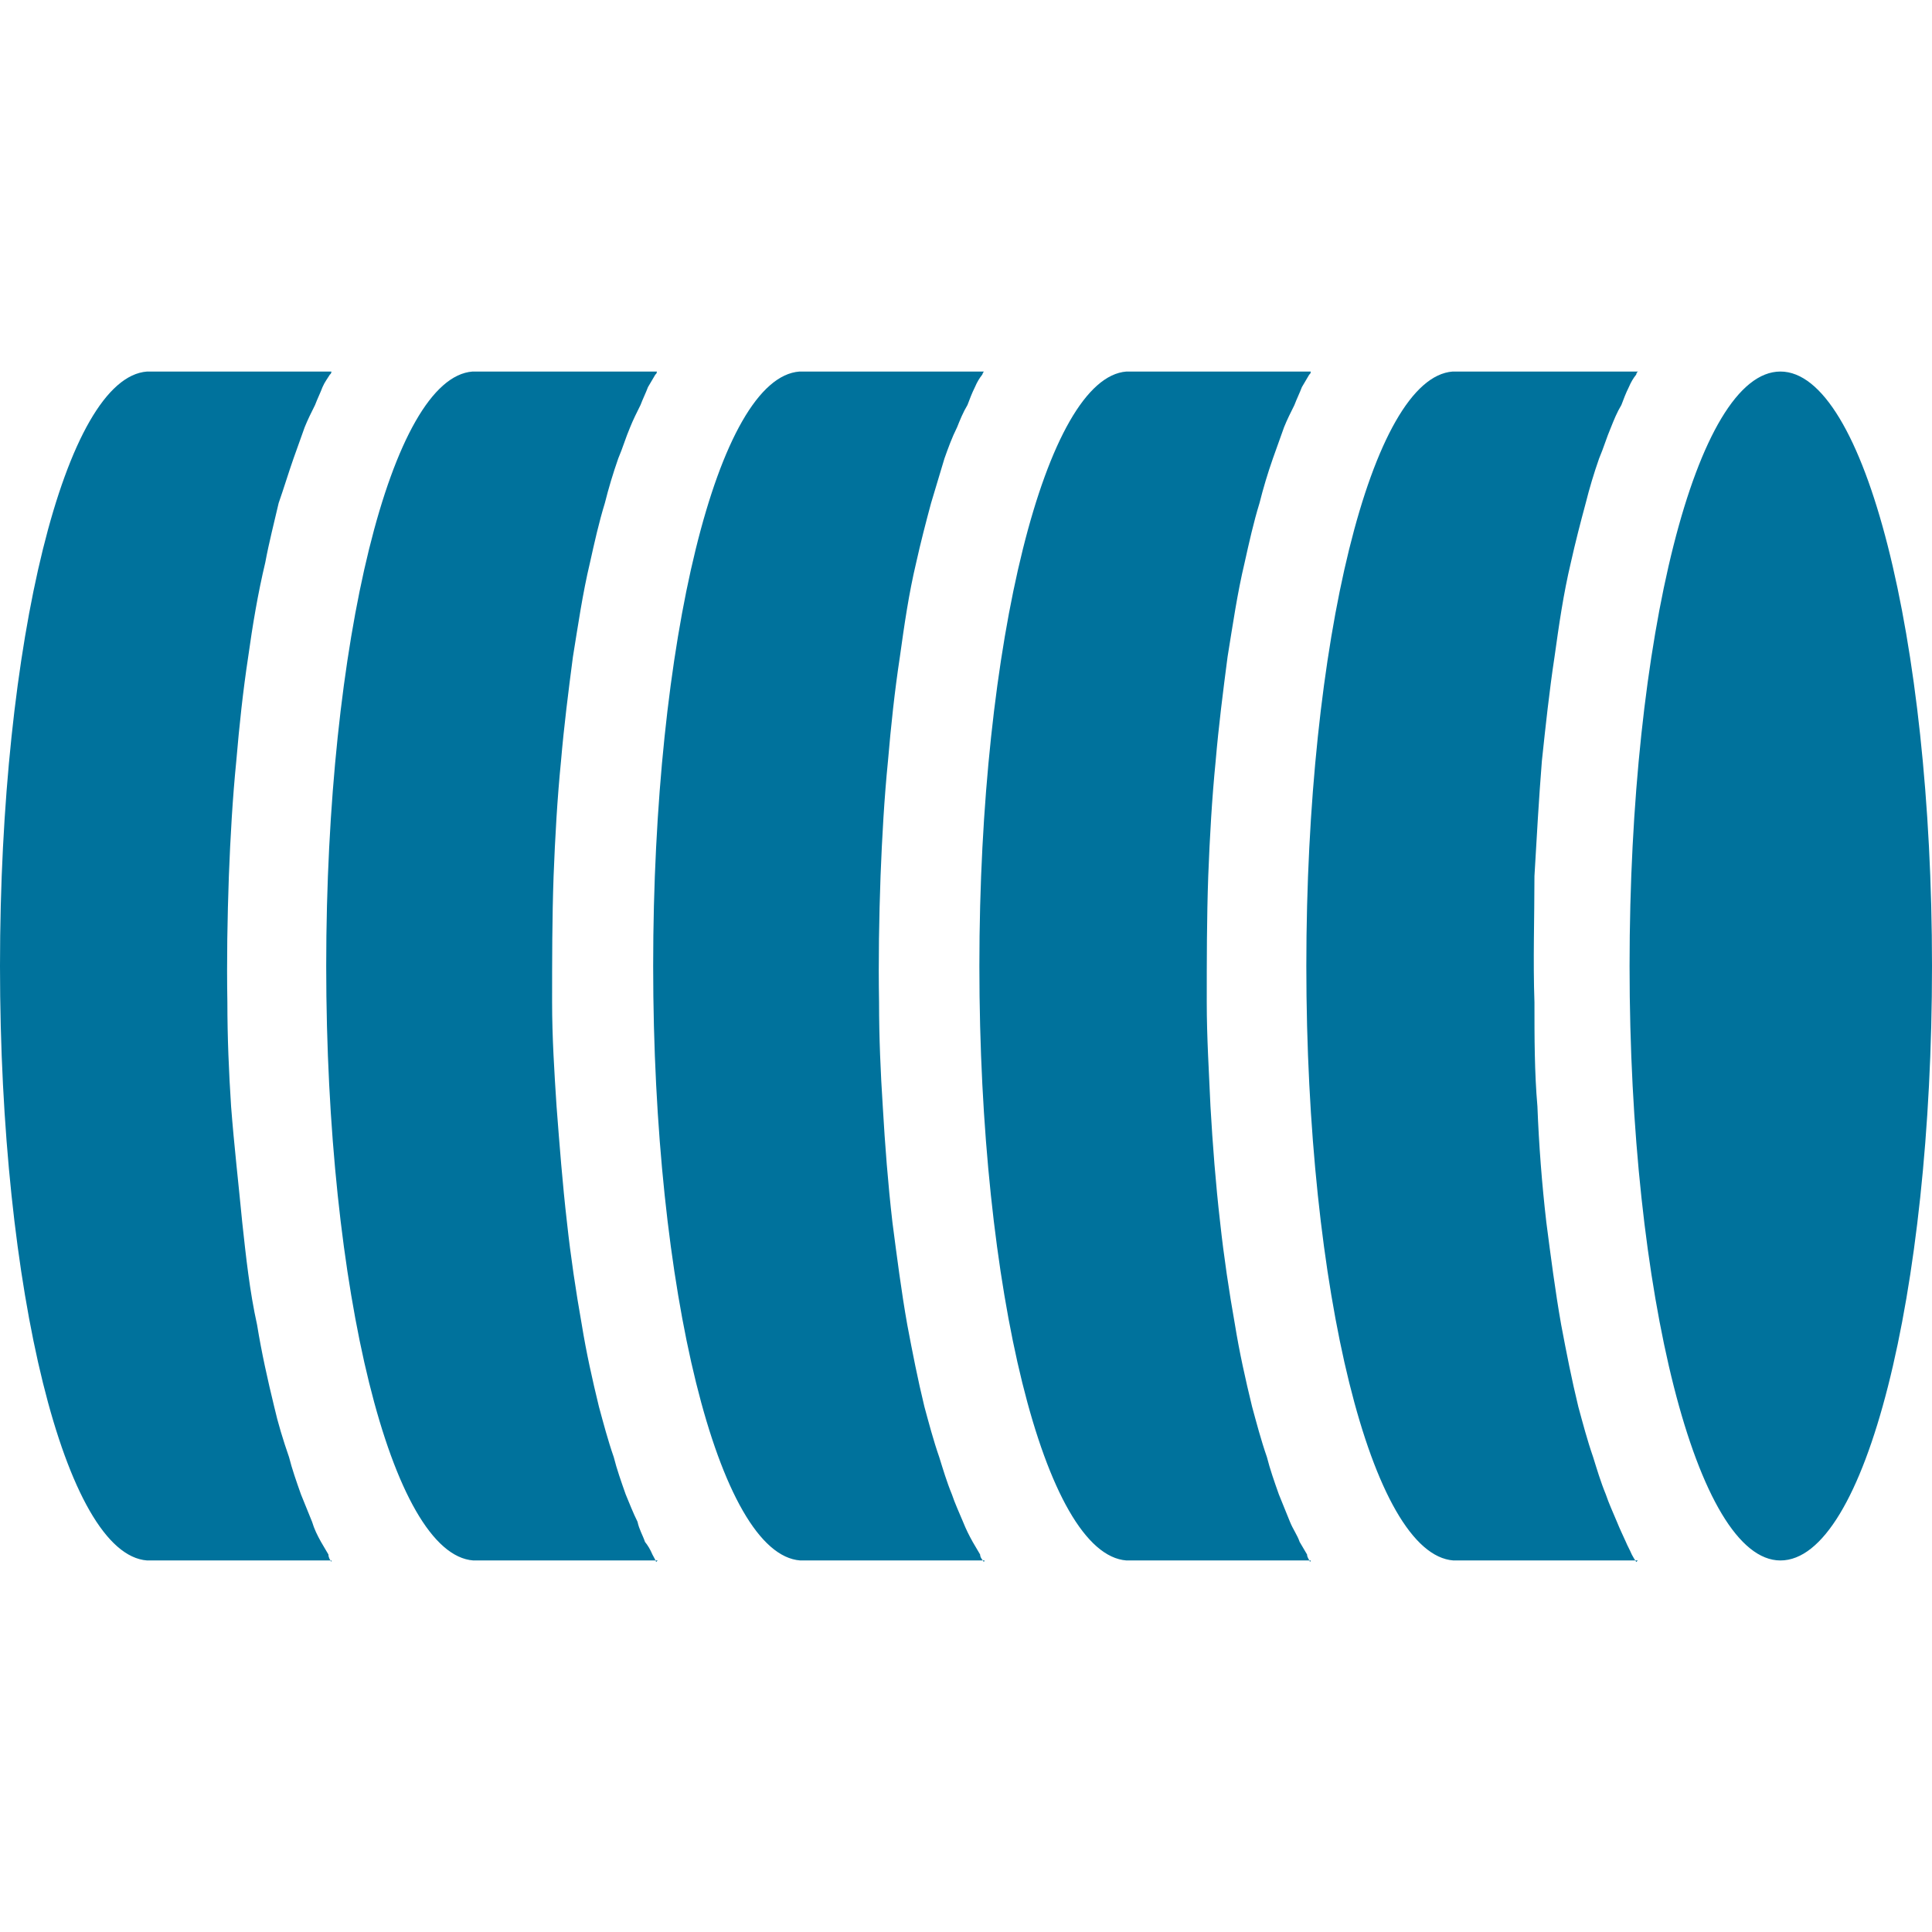 <svg xmlns="http://www.w3.org/2000/svg" fill-rule="evenodd" viewBox="0 0 26 26" clip-rule="evenodd"><path fill="none" d="M0 0h26v26H0z"/><clipPath id="a"><path d="M0 0h26v26H0z"/></clipPath><g fill="#00729c" clip-path="url(#a)"><path d="M26 13c0 4.42-.9 8-2.04 8-1.12 0-2.03-3.58-2.03-8s.9-8 2.03-8S26 8.58 26 13zM22.04 21h-2.5.02c-1.1-.08-1.98-3.63-1.98-8s.88-7.92 1.97-8h2.5c-.02 0-.03.03-.03.04-.04.05-.07.1-.1.17-.04.08-.07.16-.1.24-.06.1-.1.2-.14.3-.06.14-.1.28-.16.42-.07.2-.13.4-.18.6-.07.26-.14.53-.2.8-.1.42-.16.84-.22 1.27-.07.46-.12.93-.17 1.4-.04.5-.07 1.03-.1 1.55 0 .57-.02 1.13 0 1.7 0 .47 0 .94.04 1.4.02.52.06 1.04.12 1.56.06.46.12.93.2 1.38.07.37.14.73.23 1.1.06.22.12.45.2.68.05.16.1.33.17.5.04.12.1.25.15.37.04.1.08.18.12.27.02.05.05.1.08.17.02.04.04.07.06.1zM17.64 21h-2.48c-1.1-.08-1.98-3.63-1.98-8s.9-7.92 1.98-8h2.48s0 .03-.02.04c-.03.05-.06.1-.1.17-.03.08-.07.16-.1.24-.05.1-.1.2-.14.3-.05.14-.1.28-.15.42-.07.2-.13.4-.18.6-.08.26-.14.53-.2.8-.1.42-.16.84-.23 1.27-.06.46-.12.93-.16 1.4-.05.5-.08 1.03-.1 1.55-.02.57-.02 1.13-.02 1.7 0 .47.03.94.05 1.4.03.52.07 1.04.13 1.56.05.46.12.93.2 1.38.06.37.14.73.23 1.1.06.22.12.45.2.68.04.16.1.33.16.5.05.12.1.25.15.37.04.1.1.18.13.27.03.05.06.1.1.17 0 .04.03.07.04.1zM13.25 21h-2.48c-1.1-.08-1.98-3.63-1.98-8s.87-7.92 1.97-8h2.48s-.02.03-.02.04c-.04.05-.07.1-.1.17-.04.08-.07.16-.1.24-.06.1-.1.2-.14.3-.07.14-.12.28-.17.42-.06.2-.12.4-.18.6-.07.26-.14.53-.2.8-.1.42-.16.84-.22 1.27-.07.46-.12.93-.16 1.4-.05.5-.08 1.03-.1 1.55-.02.57-.03 1.13-.02 1.7 0 .47.02.94.05 1.4.03.52.07 1.04.13 1.56.06.46.12.93.2 1.38.07.37.14.73.23 1.1.06.22.12.45.2.68.05.16.1.33.17.5.04.12.1.25.15.37.04.1.08.18.13.27.03.05.06.1.1.17 0 .04.03.07.05.1zM8.85 21H6.37c-1.1-.08-1.98-3.63-1.98-8s.88-7.92 1.97-8h2.48s0 .03-.02.04c-.03.05-.06.1-.1.17-.03.08-.07.16-.1.24-.05.1-.1.2-.14.3-.06.14-.1.28-.16.42-.07.2-.13.4-.18.6-.08.26-.14.53-.2.8-.1.42-.16.84-.23 1.27-.06.46-.12.93-.16 1.4-.05.5-.08 1.03-.1 1.55-.02.57-.02 1.13-.02 1.7 0 .47.03.94.06 1.4.04.52.08 1.04.14 1.56.05.46.12.93.2 1.38.06.37.14.73.23 1.1.06.22.12.45.2.68.04.16.1.33.16.5.05.12.1.25.16.37.02.1.07.18.1.27.04.05.07.1.1.17.02.04.04.07.05.1zM4.46 21H1.98C.88 20.92 0 17.37 0 13s.88-7.92 1.98-8h2.48s0 .03-.02.04c-.03.05-.07.1-.1.17-.03.08-.07.16-.1.24-.05.1-.1.2-.14.3-.05.14-.1.28-.15.42-.07.2-.13.4-.2.6-.06.26-.13.53-.18.8-.1.42-.17.84-.23 1.27-.07.46-.12.93-.16 1.4-.05.5-.08 1.03-.1 1.55-.02.57-.03 1.13-.02 1.7 0 .47.02.94.05 1.4.04.52.1 1.04.15 1.56.05.46.1.93.2 1.38.06.37.14.73.23 1.1.05.22.12.45.2.68.04.16.1.33.16.5.05.12.1.25.15.37.03.1.07.18.12.27.03.05.06.1.1.17 0 .04.02.07.04.1z"/></g></svg>